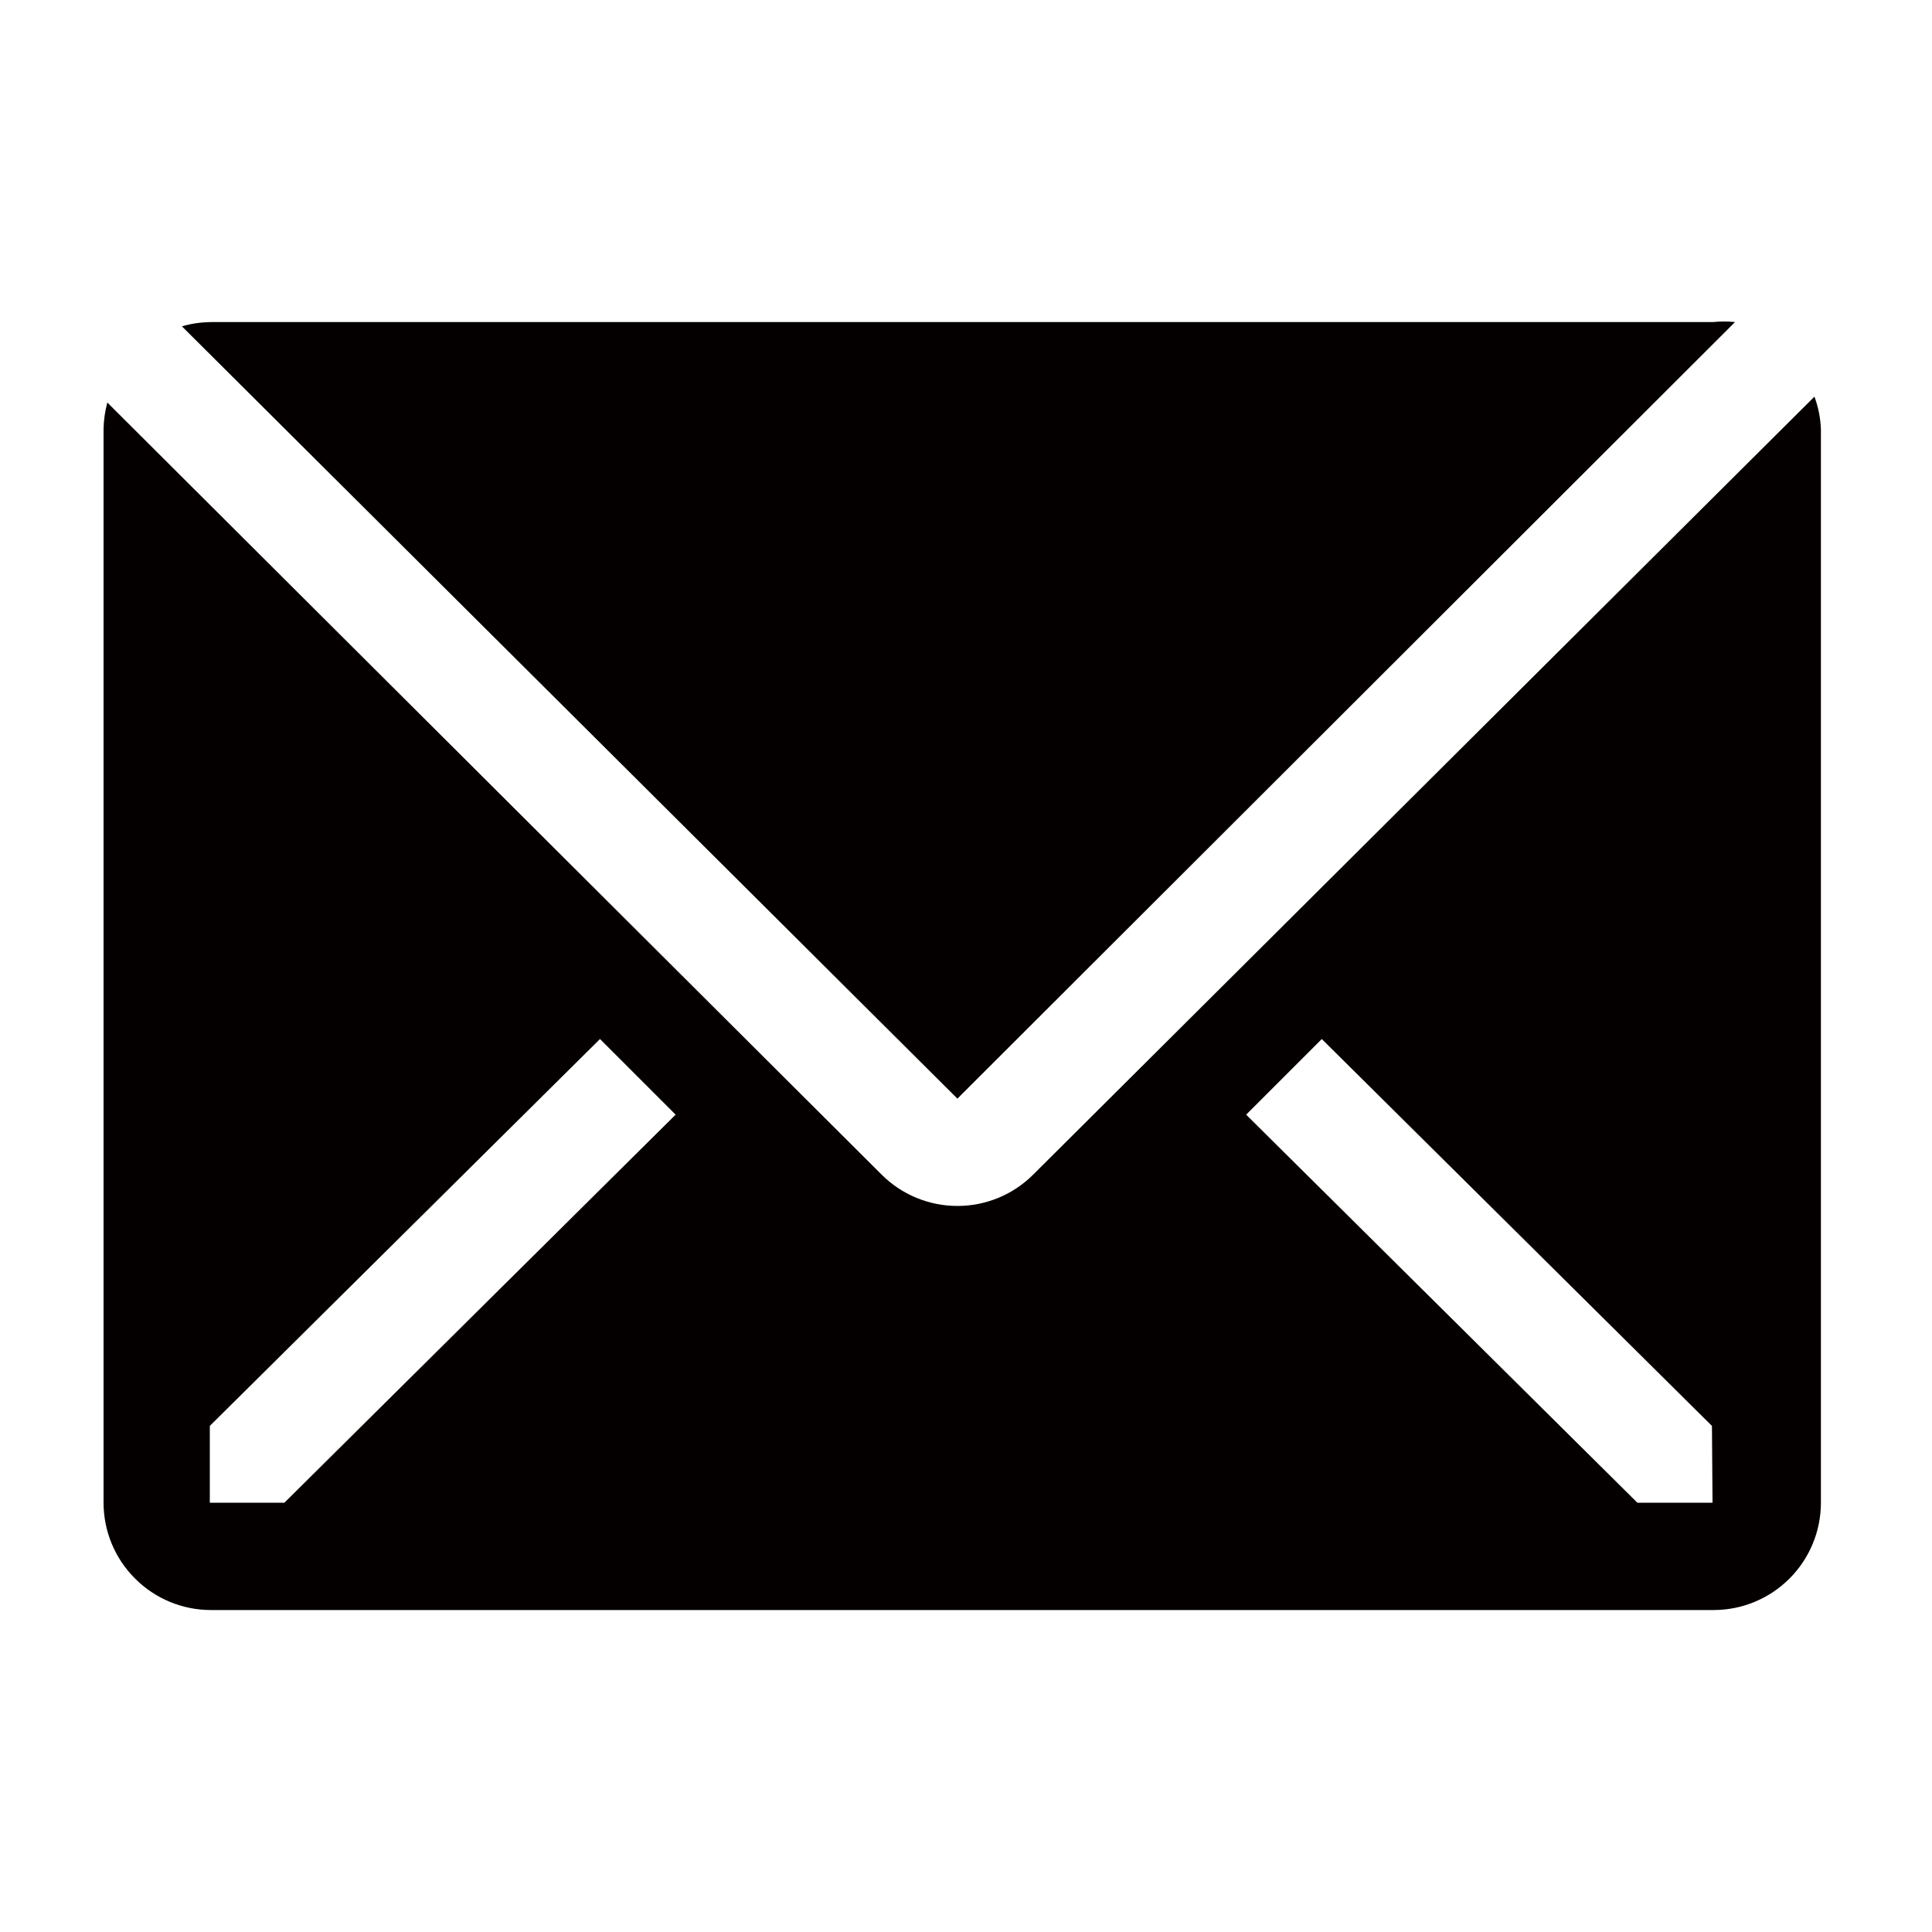 <svg width="20" height="20" viewBox="0 0 20 20" fill="none" xmlns="http://www.w3.org/2000/svg">
<g clip-path="url(#clip0_2028_3930)">
<path d="M17.961 3.334C17.885 3.326 17.808 3.326 17.733 3.334H2.177C2.078 3.336 1.979 3.35 1.883 3.378L9.911 11.373L17.961 3.334Z" fill="#050000"/>
<path d="M18.783 4.106L10.694 12.161C10.486 12.368 10.205 12.484 9.911 12.484C9.618 12.484 9.336 12.368 9.128 12.161L1.111 4.167C1.087 4.257 1.073 4.351 1.072 4.444V15.556C1.072 15.85 1.189 16.133 1.398 16.341C1.606 16.55 1.889 16.667 2.183 16.667H17.739C18.034 16.667 18.316 16.55 18.525 16.341C18.733 16.133 18.85 15.85 18.85 15.556V4.444C18.846 4.329 18.823 4.214 18.783 4.106ZM2.944 15.556H2.172V14.761L6.211 10.756L6.994 11.539L2.944 15.556ZM17.728 15.556H16.95L12.9 11.539L13.683 10.756L17.722 14.761L17.728 15.556Z" fill="#050000"/>
</g>
<defs>
<clipPath id="clip0_2028_3930">
<rect width="20" height="20" fill="white"/>
</clipPath>
</defs>
</svg>
